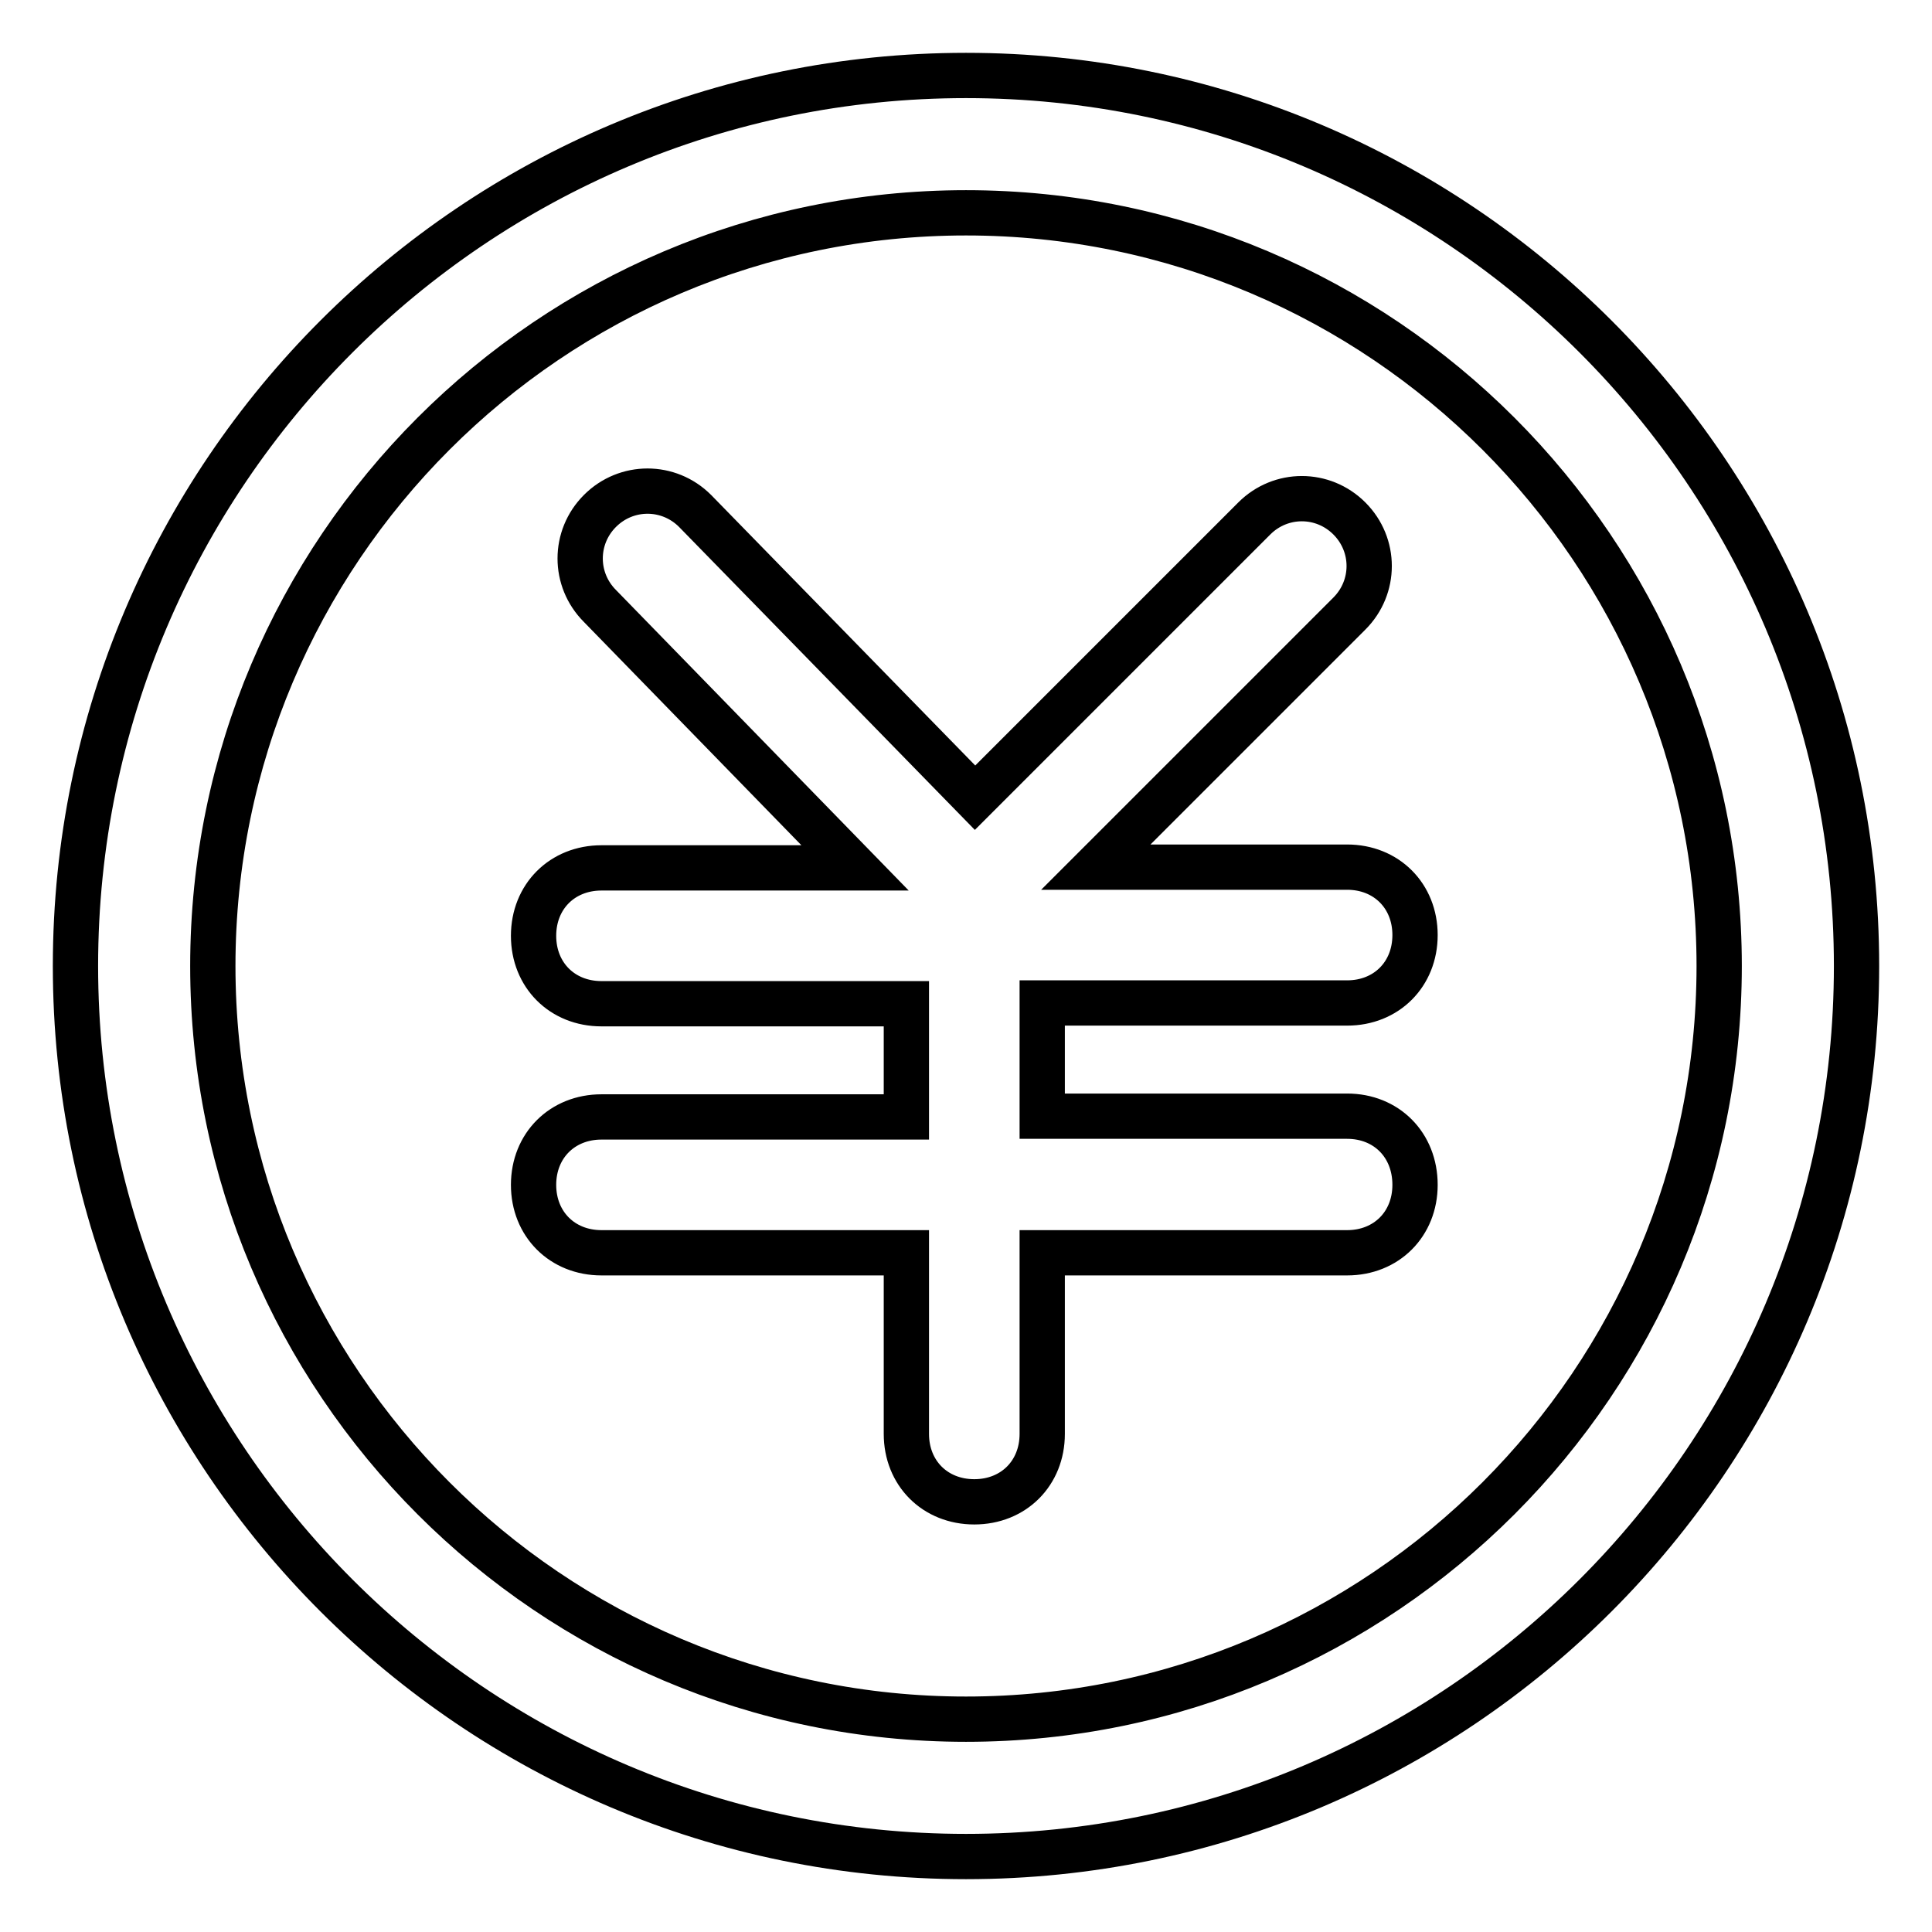 <?xml version="1.0" encoding="utf-8"?>
<!-- Svg Vector Icons : http://www.onlinewebfonts.com/icon -->
<!DOCTYPE svg PUBLIC "-//W3C//DTD SVG 1.1//EN" "http://www.w3.org/Graphics/SVG/1.1/DTD/svg11.dtd">
<svg version="1.1" xmlns="http://www.w3.org/2000/svg" xmlns:xlink="http://www.w3.org/1999/xlink" x="0px" y="0px" viewBox="0 0 256 256" enable-background="new 0 0 256 256" xml:space="preserve">
<g> <path stroke-width="6" fill-opacity="0" stroke="#000000"  d="M178.5,147.9h-40.4v-15h40.4c5.2,0,9-3.8,9-9c0-5.2-3.8-9-9-9h-33.3l33.6-33.6c3.5-3.5,3.5-9.1,0-12.6 c-3.5-3.5-9.1-3.5-12.6,0l-37,37L92.1,67.7c-3.5-3.5-9.1-3.5-12.6,0s-3.5,9.1,0,12.6l33.8,34.7H79.7c-5.2,0-9,3.8-9,9 c0,5.2,3.8,9,9,9h40.4v15H79.7v0c-5.2,0-9,3.8-9,9c0,5.2,3.8,9,9,9h40.4v24c0,5.2,3.8,9,9,9s9-3.8,9-9v-24h40.4c5.2,0,9-3.8,9-9 C187.5,151.7,183.7,147.9,178.5,147.9z M128,10C62.9,10,10,62.9,10,128c0,65.1,52.9,118,118,118c65.1,0,118-52.9,118-118 C246,62.9,193.1,10,128,10z M128,227.8c-55.1,0-99.8-44.8-99.8-99.8S72.9,28.2,128,28.2c55.1,0,99.8,44.8,99.8,99.8 S183.1,227.8,128,227.8z"/></g>
</svg>
